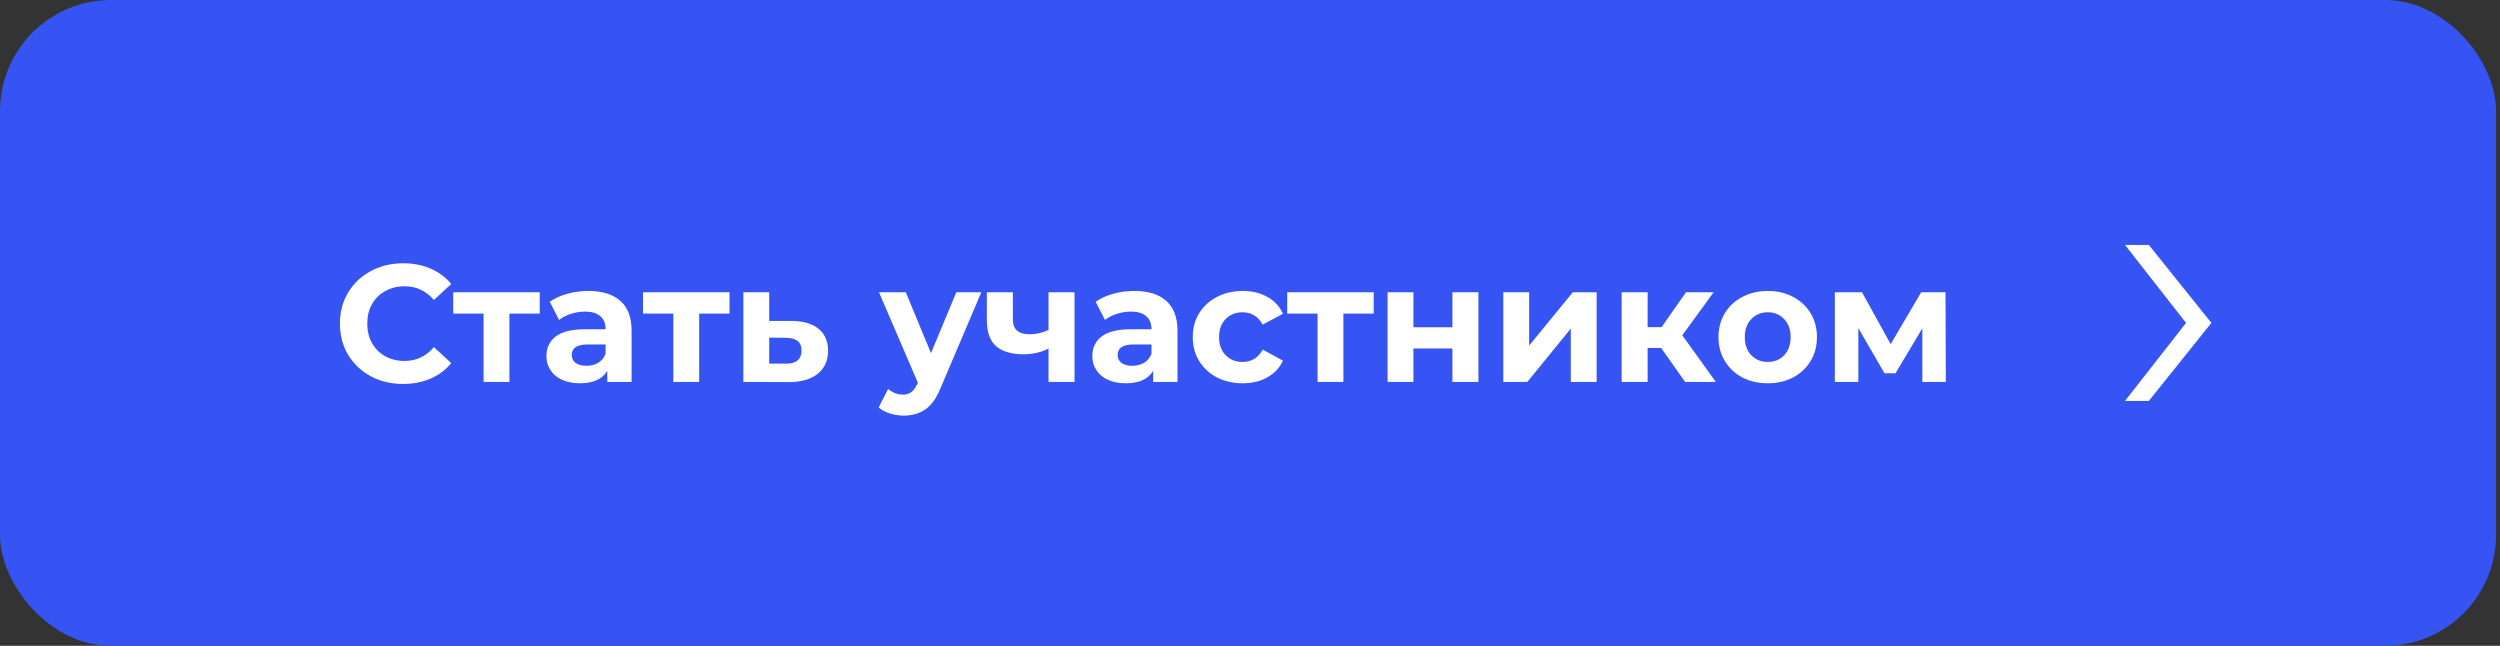 <?xml version="1.0" encoding="UTF-8"?> <svg xmlns="http://www.w3.org/2000/svg" width="360" height="93" viewBox="0 0 360 93" fill="none"><rect x="0" y="0" width="360" height="93" fill="#333333" stroke="none"/><rect width="359.44" height="93" rx="16" fill="#3554F3"></rect><path d="M58.044 55.288C56.332 55.288 54.78 54.92 53.388 54.184C52.012 53.432 50.924 52.4 50.124 51.088C49.34 49.76 48.948 48.264 48.948 46.6C48.948 44.936 49.34 43.448 50.124 42.136C50.924 40.808 52.012 39.776 53.388 39.04C54.78 38.288 56.34 37.912 58.068 37.912C59.524 37.912 60.836 38.168 62.004 38.68C63.188 39.192 64.18 39.928 64.98 40.888L62.484 43.192C61.348 41.88 59.94 41.224 58.26 41.224C57.22 41.224 56.292 41.456 55.476 41.92C54.66 42.368 54.02 43 53.556 43.816C53.108 44.632 52.884 45.56 52.884 46.6C52.884 47.64 53.108 48.568 53.556 49.384C54.02 50.2 54.66 50.84 55.476 51.304C56.292 51.752 57.22 51.976 58.26 51.976C59.94 51.976 61.348 51.312 62.484 49.984L64.98 52.288C64.18 53.264 63.188 54.008 62.004 54.52C60.82 55.032 59.5 55.288 58.044 55.288ZM77.722 45.16H73.354V55H69.634V45.16H65.266V42.088H77.722V45.16ZM84.734 41.896C86.734 41.896 88.27 42.376 89.342 43.336C90.414 44.28 90.95 45.712 90.95 47.632V55H87.446V53.392C86.742 54.592 85.43 55.192 83.51 55.192C82.518 55.192 81.654 55.024 80.918 54.688C80.198 54.352 79.646 53.888 79.262 53.296C78.878 52.704 78.686 52.032 78.686 51.28C78.686 50.08 79.134 49.136 80.03 48.448C80.942 47.76 82.342 47.416 84.23 47.416H87.206C87.206 46.6 86.958 45.976 86.462 45.544C85.966 45.096 85.222 44.872 84.23 44.872C83.542 44.872 82.862 44.984 82.19 45.208C81.534 45.416 80.974 45.704 80.51 46.072L79.166 43.456C79.87 42.96 80.71 42.576 81.686 42.304C82.678 42.032 83.694 41.896 84.734 41.896ZM84.446 52.672C85.086 52.672 85.654 52.528 86.15 52.24C86.646 51.936 86.998 51.496 87.206 50.92V49.6H84.638C83.102 49.6 82.334 50.104 82.334 51.112C82.334 51.592 82.518 51.976 82.886 52.264C83.27 52.536 83.79 52.672 84.446 52.672ZM105.05 45.16H100.682V55H96.962V45.16H92.594V42.088H105.05V45.16ZM114.03 46.216C115.71 46.232 116.998 46.616 117.894 47.368C118.79 48.104 119.238 49.152 119.238 50.512C119.238 51.936 118.734 53.048 117.726 53.848C116.734 54.632 115.334 55.024 113.526 55.024L107.046 55V42.088H110.766V46.216H114.03ZM113.19 52.36C113.91 52.376 114.462 52.224 114.846 51.904C115.23 51.584 115.422 51.104 115.422 50.464C115.422 49.84 115.23 49.384 114.846 49.096C114.478 48.808 113.926 48.656 113.19 48.64L110.766 48.616V52.36H113.19ZM141.31 42.088L135.478 55.792C134.886 57.28 134.15 58.328 133.27 58.936C132.406 59.544 131.358 59.848 130.126 59.848C129.454 59.848 128.79 59.744 128.134 59.536C127.478 59.328 126.942 59.04 126.526 58.672L127.894 56.008C128.182 56.264 128.51 56.464 128.878 56.608C129.262 56.752 129.638 56.824 130.006 56.824C130.518 56.824 130.934 56.696 131.254 56.44C131.574 56.2 131.862 55.792 132.118 55.216L132.166 55.096L126.574 42.088H130.438L134.062 50.848L137.71 42.088H141.31ZM154.732 42.088V55H150.988V50.2C149.9 50.744 148.7 51.016 147.388 51.016C145.644 51.016 144.324 50.624 143.428 49.84C142.548 49.04 142.108 47.808 142.108 46.144V42.088H145.852V45.904C145.852 46.688 146.052 47.256 146.452 47.608C146.868 47.96 147.46 48.136 148.228 48.136C149.204 48.136 150.124 47.928 150.988 47.512V42.088H154.732ZM163.343 41.896C165.343 41.896 166.879 42.376 167.951 43.336C169.023 44.28 169.559 45.712 169.559 47.632V55H166.055V53.392C165.351 54.592 164.039 55.192 162.119 55.192C161.127 55.192 160.263 55.024 159.527 54.688C158.807 54.352 158.255 53.888 157.871 53.296C157.487 52.704 157.295 52.032 157.295 51.28C157.295 50.08 157.743 49.136 158.639 48.448C159.551 47.76 160.951 47.416 162.839 47.416H165.815C165.815 46.6 165.567 45.976 165.071 45.544C164.575 45.096 163.831 44.872 162.839 44.872C162.151 44.872 161.471 44.984 160.799 45.208C160.143 45.416 159.583 45.704 159.119 46.072L157.775 43.456C158.479 42.96 159.319 42.576 160.295 42.304C161.287 42.032 162.303 41.896 163.343 41.896ZM163.055 52.672C163.695 52.672 164.263 52.528 164.759 52.24C165.255 51.936 165.607 51.496 165.815 50.92V49.6H163.247C161.711 49.6 160.943 50.104 160.943 51.112C160.943 51.592 161.127 51.976 161.495 52.264C161.879 52.536 162.399 52.672 163.055 52.672ZM178.956 55.192C177.58 55.192 176.34 54.912 175.236 54.352C174.148 53.776 173.292 52.984 172.668 51.976C172.06 50.968 171.756 49.824 171.756 48.544C171.756 47.264 172.06 46.12 172.668 45.112C173.292 44.104 174.148 43.32 175.236 42.76C176.34 42.184 177.58 41.896 178.956 41.896C180.316 41.896 181.5 42.184 182.508 42.76C183.532 43.32 184.276 44.128 184.74 45.184L181.836 46.744C181.164 45.56 180.196 44.968 178.932 44.968C177.956 44.968 177.148 45.288 176.508 45.928C175.868 46.568 175.548 47.44 175.548 48.544C175.548 49.648 175.868 50.52 176.508 51.16C177.148 51.8 177.956 52.12 178.932 52.12C180.212 52.12 181.18 51.528 181.836 50.344L184.74 51.928C184.276 52.952 183.532 53.752 182.508 54.328C181.5 54.904 180.316 55.192 178.956 55.192ZM197.816 45.16H193.448V55H189.728V45.16H185.36V42.088H197.816V45.16ZM199.812 42.088H203.532V47.128H209.148V42.088H212.892V55H209.148V50.176H203.532V55H199.812V42.088ZM216.476 42.088H220.196V49.768L226.484 42.088H229.916V55H226.196V47.32L219.932 55H216.476V42.088ZM239.203 50.104H237.259V55H233.515V42.088H237.259V47.104H239.275L242.779 42.088H246.763L242.251 48.28L247.075 55H242.659L239.203 50.104ZM254.563 55.192C253.203 55.192 251.979 54.912 250.891 54.352C249.819 53.776 248.979 52.984 248.371 51.976C247.763 50.968 247.459 49.824 247.459 48.544C247.459 47.264 247.763 46.12 248.371 45.112C248.979 44.104 249.819 43.32 250.891 42.76C251.979 42.184 253.203 41.896 254.563 41.896C255.923 41.896 257.139 42.184 258.211 42.76C259.283 43.32 260.123 44.104 260.731 45.112C261.339 46.12 261.643 47.264 261.643 48.544C261.643 49.824 261.339 50.968 260.731 51.976C260.123 52.984 259.283 53.776 258.211 54.352C257.139 54.912 255.923 55.192 254.563 55.192ZM254.563 52.12C255.523 52.12 256.307 51.8 256.915 51.16C257.539 50.504 257.851 49.632 257.851 48.544C257.851 47.456 257.539 46.592 256.915 45.952C256.307 45.296 255.523 44.968 254.563 44.968C253.603 44.968 252.811 45.296 252.187 45.952C251.563 46.592 251.251 47.456 251.251 48.544C251.251 49.632 251.563 50.504 252.187 51.16C252.811 51.8 253.603 52.12 254.563 52.12ZM276.818 55V47.272L272.954 53.752H271.37L267.602 47.248V55H264.218V42.088H268.13L272.258 49.552L276.65 42.088H280.154L280.202 55H276.818Z" fill="white"></path><path d="M309.432 35.268L318.44 46.5L309.432 57.732H306L314.792 46.5L306 35.268H309.432Z" fill="white"></path></svg> 